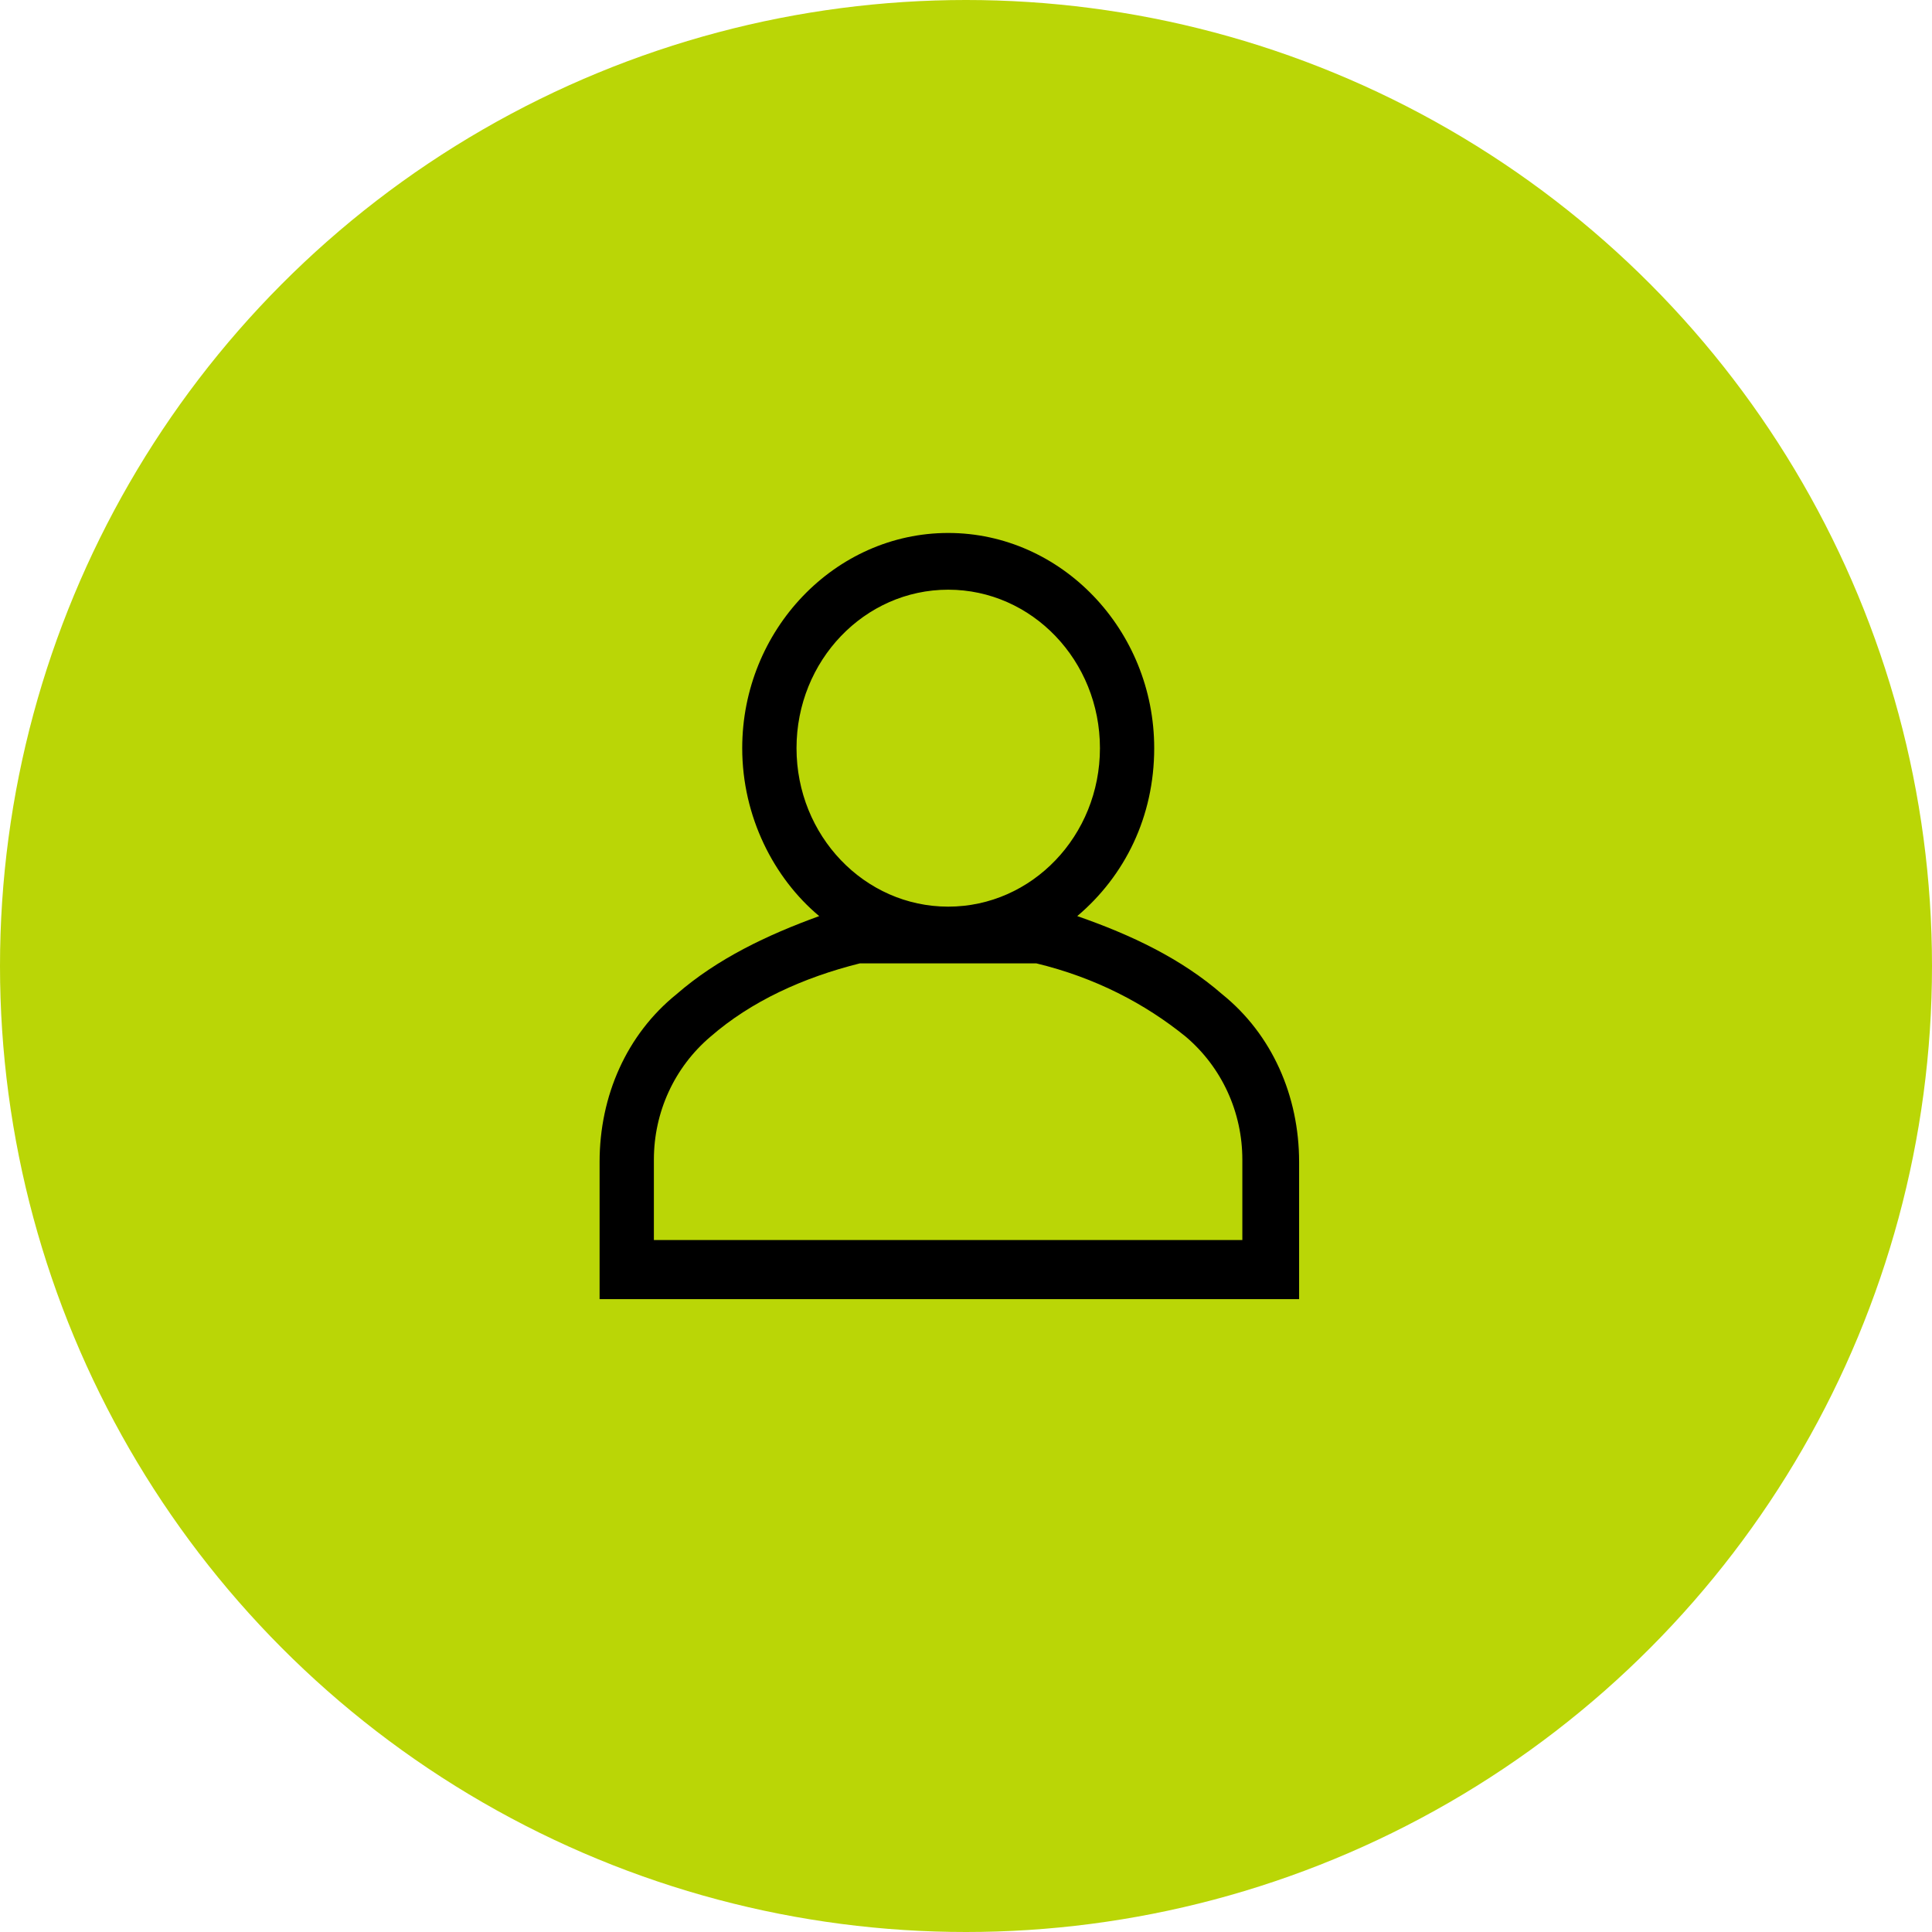 <svg width="58" height="58" viewBox="0 0 58 58" fill="none" xmlns="http://www.w3.org/2000/svg">
<circle cx="29" cy="29" r="29" fill="#BAD606"/>
<path d="M36.689 29.846C35.465 28.781 33.97 28.069 32.34 27.502C33.769 26.293 34.65 24.52 34.65 22.46C34.65 18.911 31.864 16 28.466 16C25.069 16 22.282 18.911 22.282 22.46C22.282 24.52 23.235 26.367 24.593 27.502C23.03 28.069 21.535 28.781 20.311 29.846C18.815 31.051 18 32.897 18 34.883V39H39V34.883C39 32.897 38.185 31.051 36.689 29.846ZM23.912 22.46C23.912 19.833 25.951 17.703 28.466 17.703C30.982 17.703 33.021 19.833 33.021 22.46C33.021 25.088 30.982 27.218 28.466 27.218C25.951 27.218 23.912 25.088 23.912 22.46ZM37.367 37.227H19.63V34.813C19.63 33.395 20.24 32.046 21.33 31.121C22.554 30.056 24.117 29.345 25.814 28.921H28.463H31.112C32.88 29.348 34.375 30.13 35.596 31.121C36.682 32.042 37.296 33.391 37.296 34.813V37.227H37.367Z" fill="black"/>
</svg>
